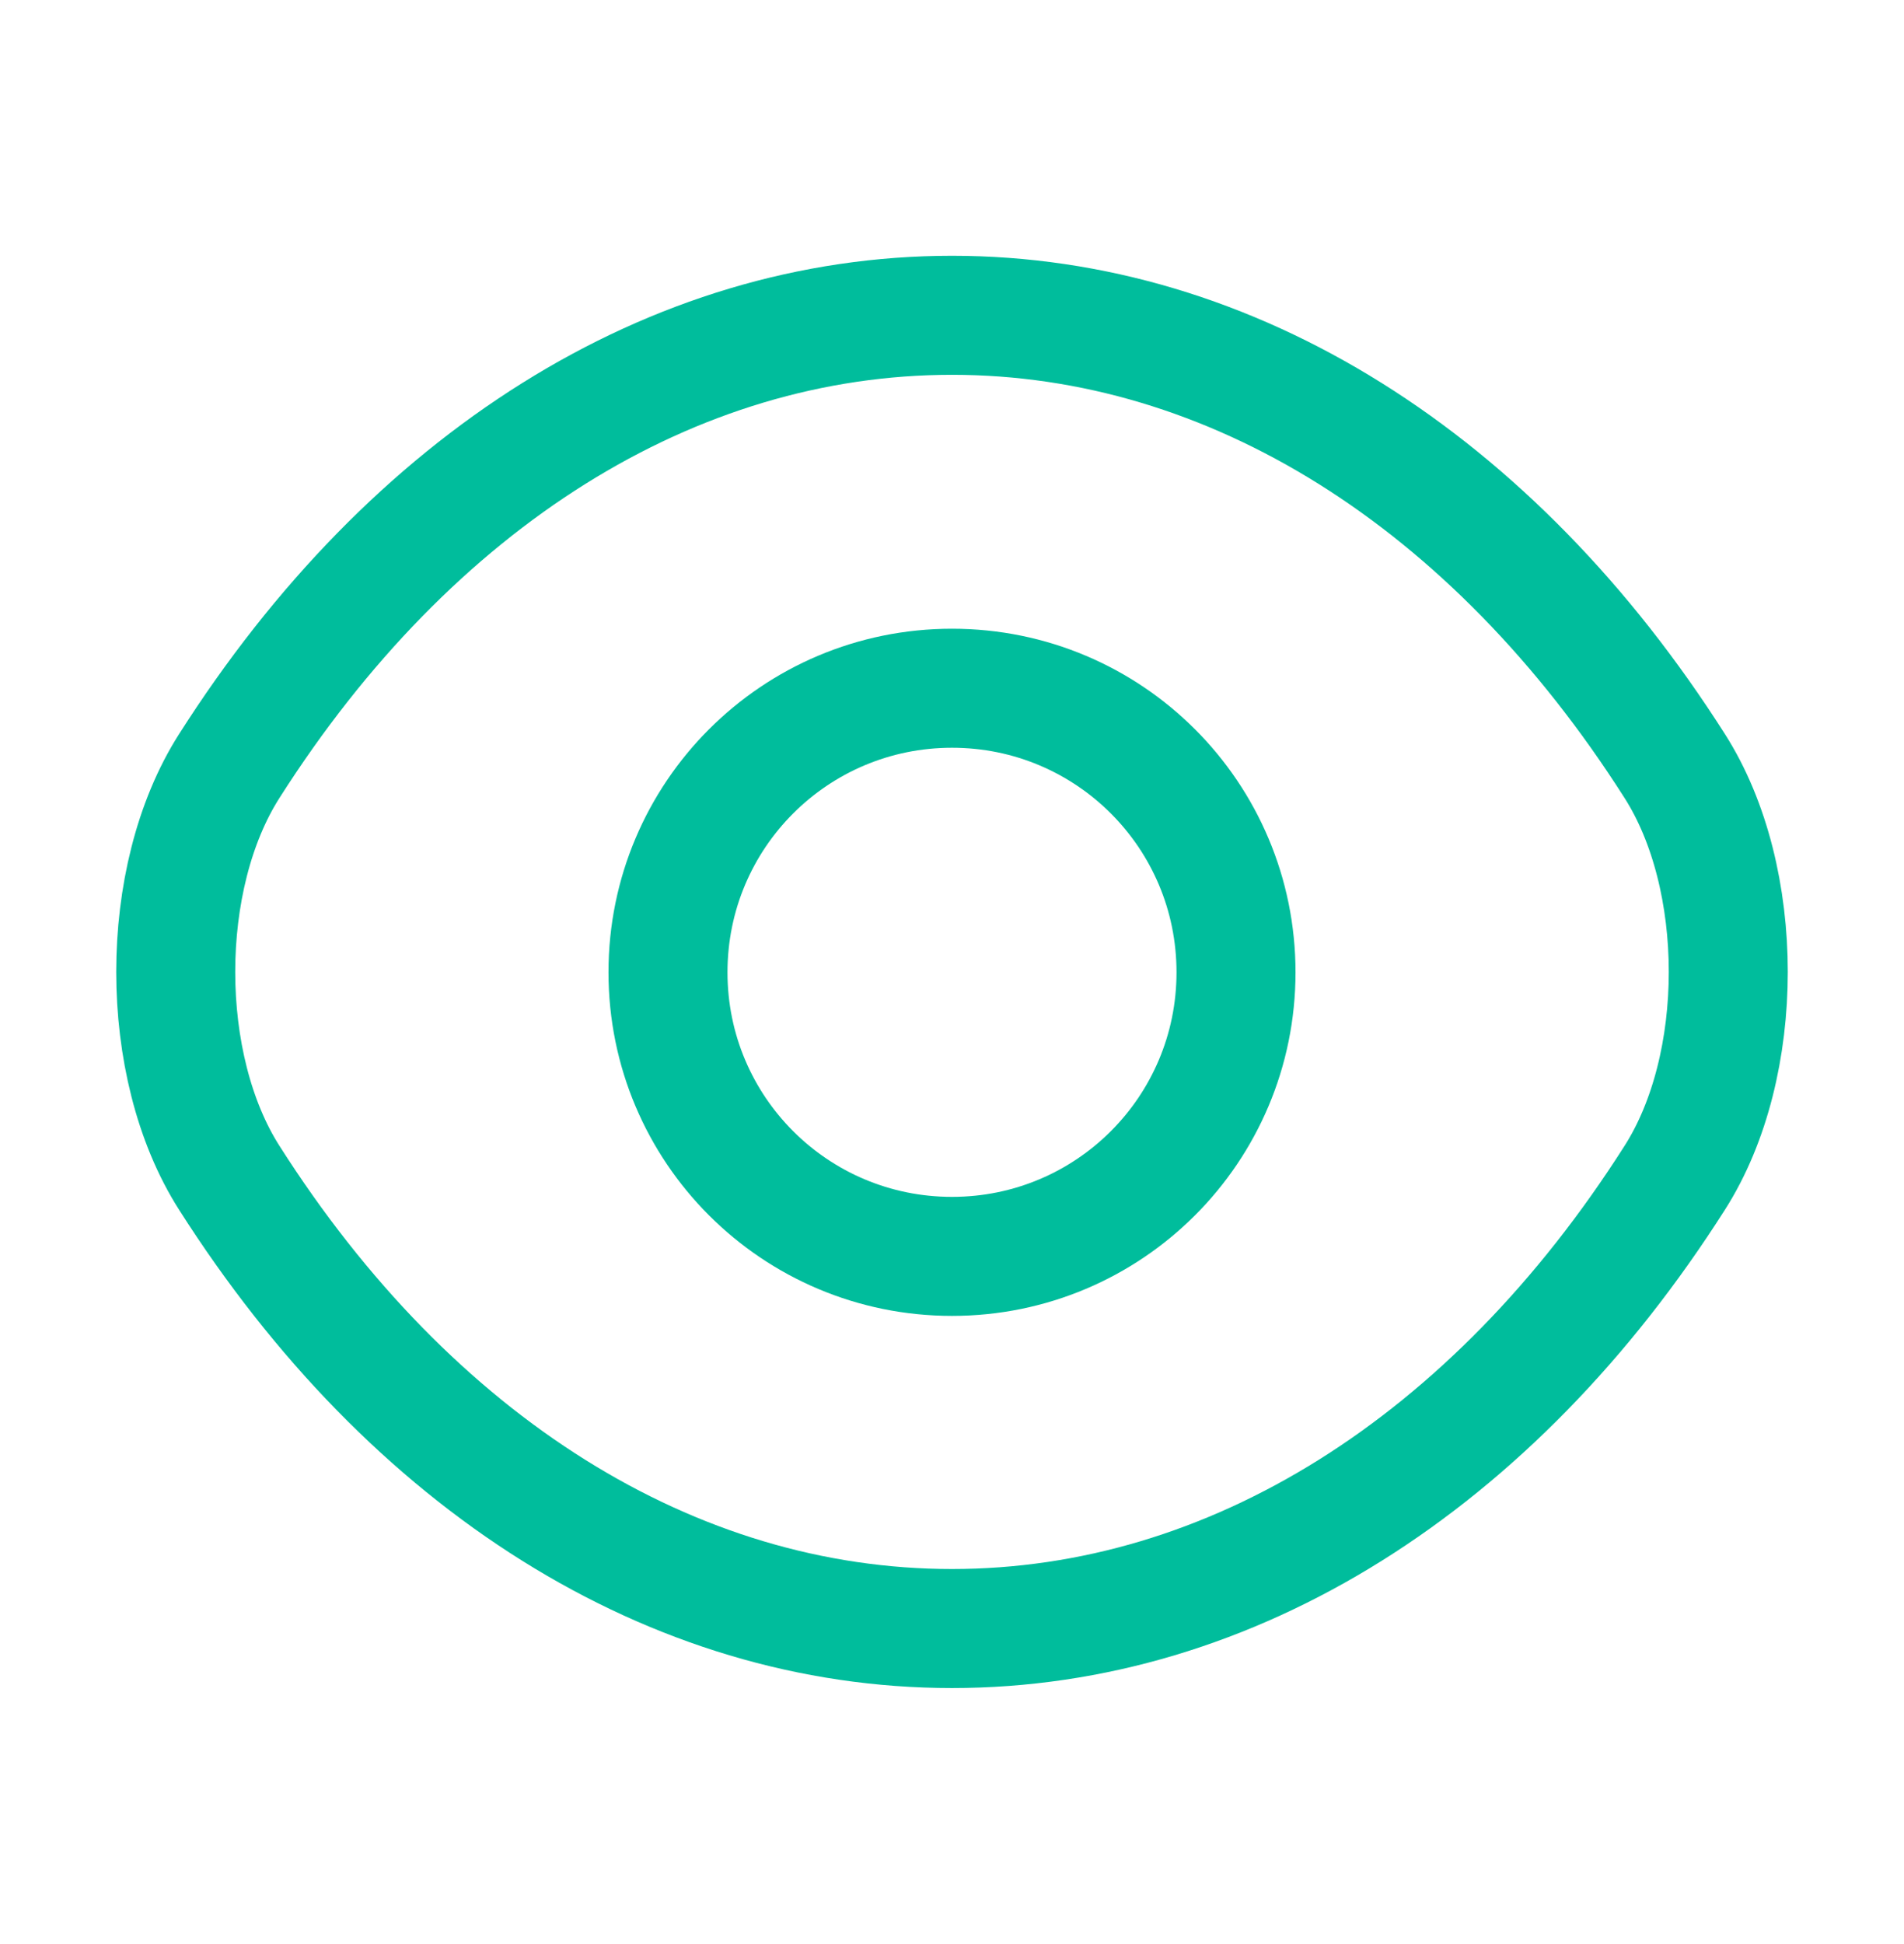 <?xml version="1.0" encoding="UTF-8"?>
<svg xmlns="http://www.w3.org/2000/svg" width="48" height="49" viewBox="0 0 48 49" fill="none">
  <g id="vuesax/linear/eye">
    <g id="eye">
      <path id="Vector" d="M31.16 24.507C31.16 28.467 27.96 31.667 24 31.667C20.04 31.667 16.84 28.467 16.84 24.507C16.84 20.547 20.04 17.347 24 17.347C27.96 17.347 31.16 20.547 31.16 24.507Z" stroke="#00BD9C" stroke-width="3" stroke-linecap="round" stroke-linejoin="round"></path>
      <path id="Vector_2" d="M24 41.047C31.06 41.047 37.64 36.887 42.22 29.687C44.02 26.867 44.02 22.127 42.22 19.307C37.64 12.107 31.06 7.947 24 7.947C16.94 7.947 10.36 12.107 5.78 19.307C3.98 22.127 3.98 26.867 5.78 29.687C10.36 36.887 16.94 41.047 24 41.047Z" stroke="#00BD9C" stroke-width="3" stroke-linecap="round" stroke-linejoin="round"></path>
    </g>
  </g>
</svg>
